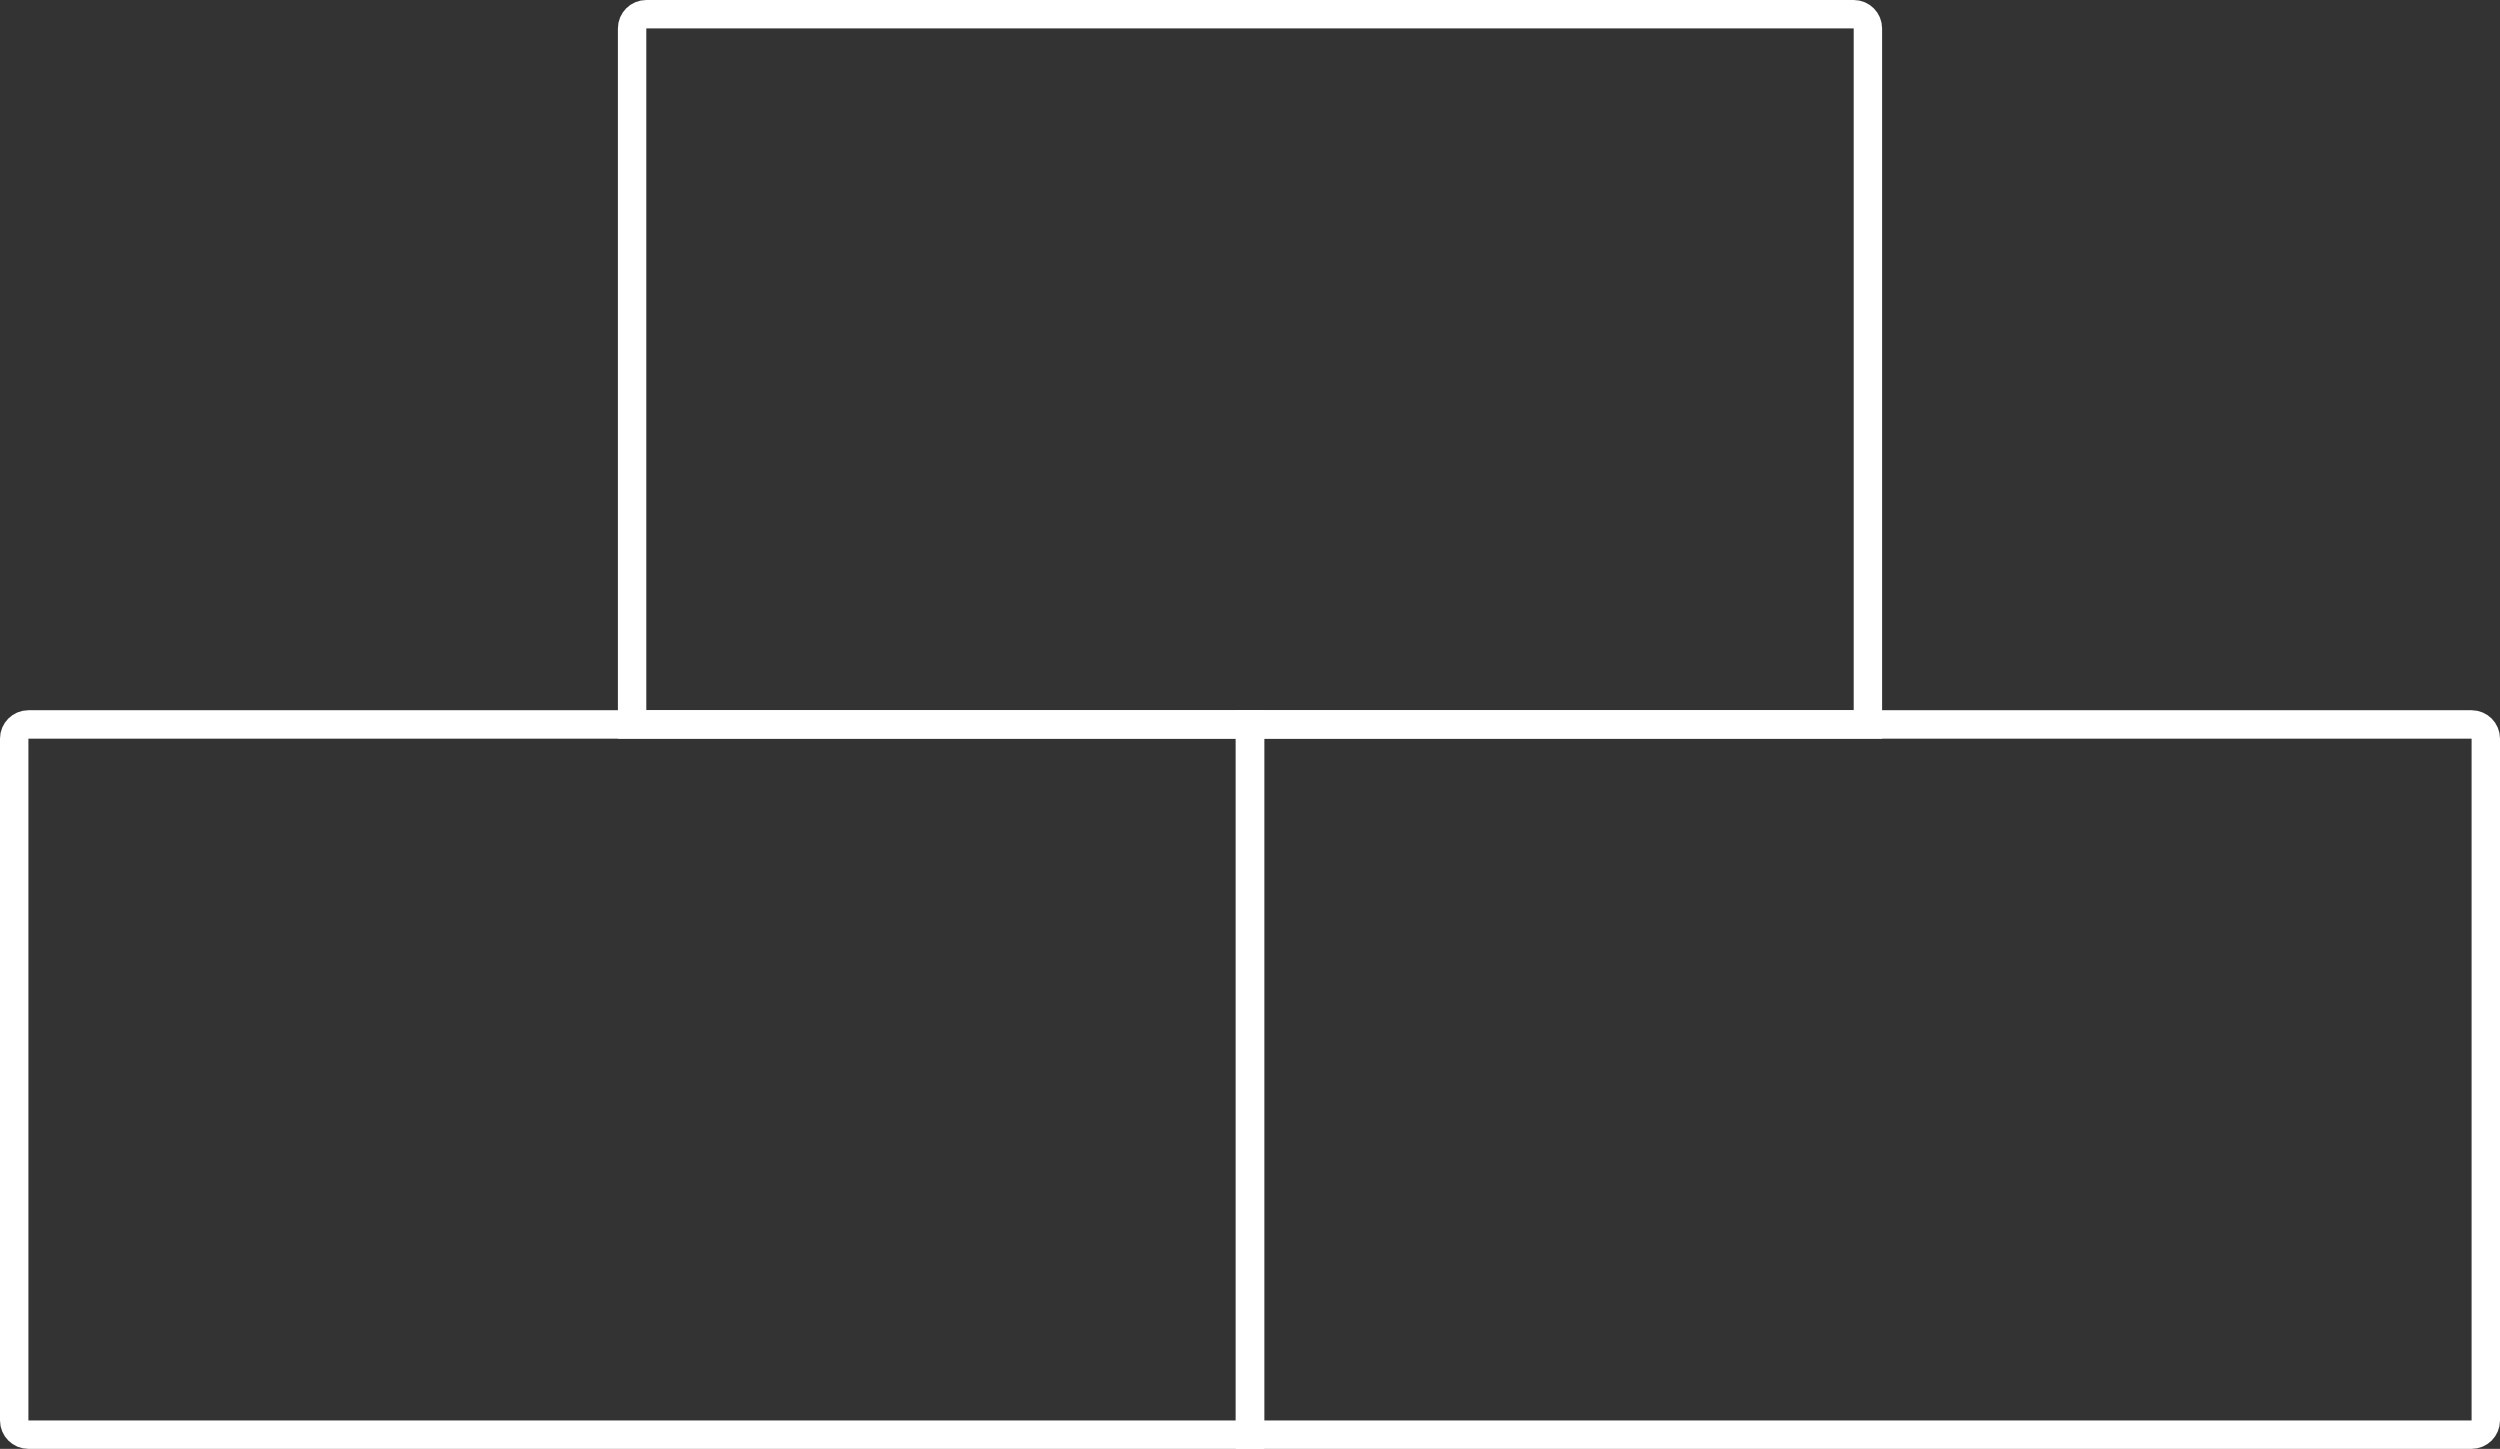 <svg width="352" height="204" viewBox="0 0 352 204" fill="none" xmlns="http://www.w3.org/2000/svg">
<rect x="0" y="0" width="352" height="204" fill="#333333" stroke="none"/>
<path d="M2 104C2 102.895 2.895 102 4 102H176V202H4C2.895 202 2 201.105 2 200V104Z" stroke="white" stroke-width="4"/>
<path d="M176 102H348C349.105 102 350 102.895 350 104V200C350 201.105 349.105 202 348 202H176V102Z" stroke="white" stroke-width="4"/>
<path d="M89 4C89 2.895 89.895 2 91 2H261C262.105 2 263 2.895 263 4V102H89V4Z" stroke="white" stroke-width="4"/>
</svg>
